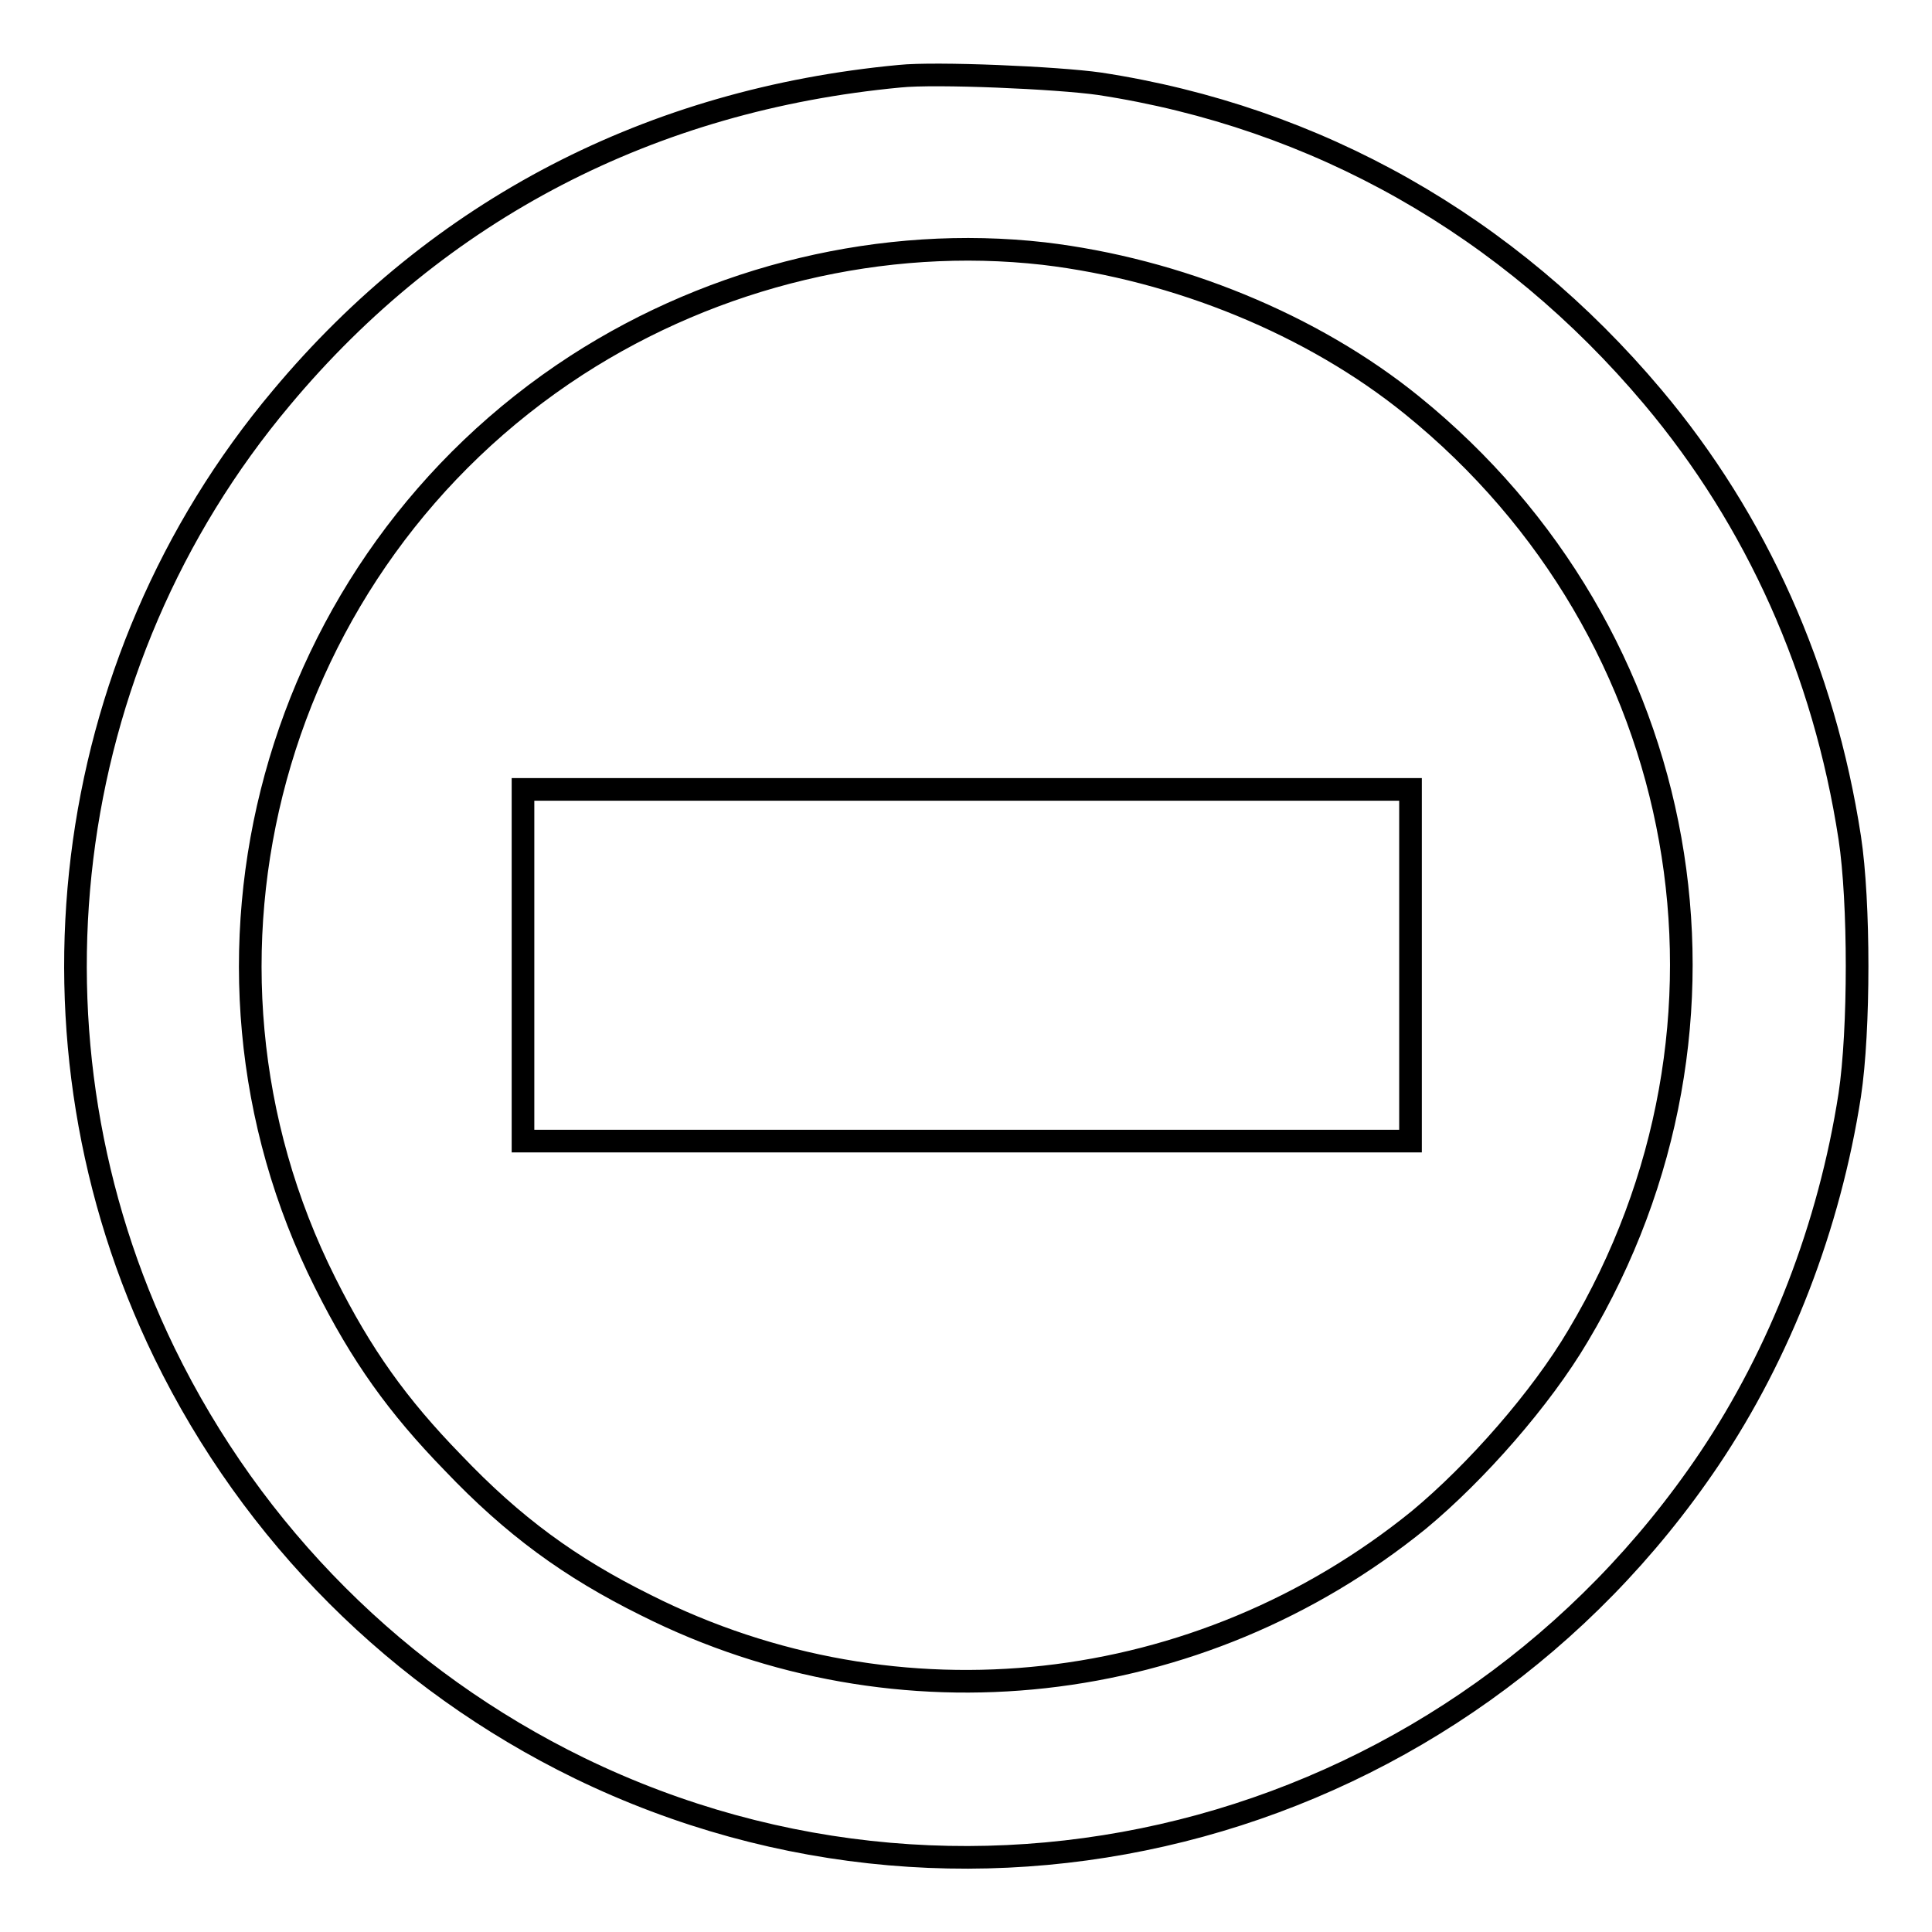 <?xml version="1.0" encoding="utf-8"?>
<!-- Svg Vector Icons : http://www.onlinewebfonts.com/icon -->
<!DOCTYPE svg PUBLIC "-//W3C//DTD SVG 1.1//EN" "http://www.w3.org/Graphics/SVG/1.1/DTD/svg11.dtd">
<svg version="1.1" xmlns="http://www.w3.org/2000/svg" xmlns:xlink="http://www.w3.org/1999/xlink" x="0px" y="0px" viewBox="0 0 256 256" enable-background="new 0 0 256 256" xml:space="preserve">
<g><g><g><path stroke-width="3" fill-opacity="0" stroke="#000000"  d="M119.2,10.1c-32.9,3.1-61,17.6-81.9,42.6C7.7,87.9,1.6,137.8,21.8,179.3c11.7,24,31,43.3,55,55c52.9,25.7,116.5,8.3,149.7-41c9.4-14,15.9-30.8,18.6-48.2c1.3-8.6,1.3-25.6,0-34.1c-3.4-22.1-12.3-42-26.1-58.4c-19.1-22.7-44.5-37.1-73.3-41.5C140.1,10.3,124,9.6,119.2,10.1z M138.3,33.6c17.7,2.1,35.6,9.4,48.8,20.1c37.3,30.2,46.6,82.1,22,123.3c-4.9,8.3-13.5,18.1-21.1,24.4c-29.1,23.6-69,28.1-102.4,11.3c-10.1-5-17.6-10.5-25.6-18.9c-7.3-7.5-12.1-14.2-16.9-23.8c-21.5-42.8-7.1-95.4,33.3-121.6C94.8,36.5,117.1,31.2,138.3,33.6z"/><path stroke-width="3" fill-opacity="0" stroke="#000000"  d="M69.3,127.9v23.3h58.8h58.8v-23.3v-23.3h-58.8H69.3V127.9z"/></g></g></g>
</svg>